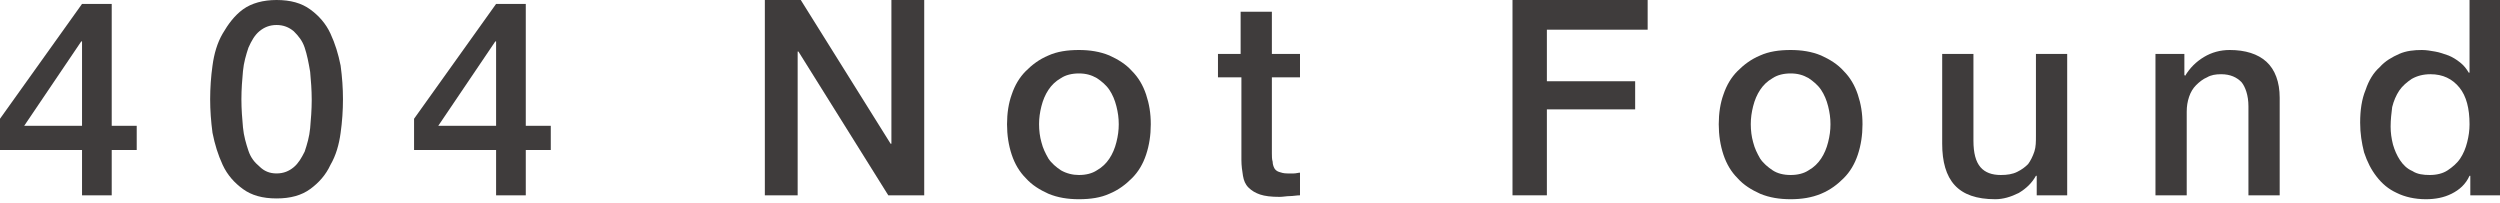<?xml version="1.0" encoding="utf-8"?>
<!-- Generator: Adobe Illustrator 28.3.0, SVG Export Plug-In . SVG Version: 6.00 Build 0)  -->
<svg version="1.1" id="レイヤー_1" xmlns="http://www.w3.org/2000/svg" xmlns:xlink="http://www.w3.org/1999/xlink" x="0px"
	 y="0px" viewBox="0 0 320 26" style="enable-background:new 0 0 320 26;" xml:space="preserve">
<style type="text/css">
	.st0{fill:#3F3C3C;}
</style>
<g>
	<g>
		<path class="st0" d="M17.5,19.2h-3.2V25h-3.8v-5.8H0v-4L10.5,0.5h3.8v15.6h3.2V19.2z M3.1,16.1h7.4V5.3h-0.1L3.1,16.1z"/>
		<path class="st0" d="M35.4,0c1.8,0,3.2,0.4,4.3,1.2c1.1,0.8,2,1.8,2.6,3.1c0.6,1.3,1,2.6,1.3,4.1c0.2,1.5,0.3,2.9,0.3,4.3
			c0,1.4-0.1,2.9-0.3,4.3c-0.2,1.5-0.6,2.9-1.3,4.1c-0.6,1.3-1.5,2.3-2.6,3.1c-1.1,0.8-2.5,1.2-4.3,1.2c-1.8,0-3.2-0.4-4.3-1.2
			c-1.1-0.8-2-1.8-2.6-3.1s-1-2.6-1.3-4.1c-0.2-1.5-0.3-2.9-0.3-4.3c0-1.4,0.1-2.9,0.3-4.3c0.2-1.5,0.6-2.9,1.3-4.1S30,2,31.1,1.2
			C32.2,0.4,33.7,0,35.4,0z M35.4,22.2c0.9,0,1.6-0.3,2.2-0.8c0.6-0.5,1-1.2,1.4-2c0.3-0.9,0.6-1.9,0.7-3c0.1-1.1,0.2-2.4,0.2-3.6
			c0-1.3-0.1-2.5-0.2-3.6C39.5,8,39.3,7,39,6.1c-0.3-0.9-0.8-1.5-1.4-2.1c-0.6-0.5-1.3-0.8-2.2-0.8c-0.9,0-1.6,0.3-2.2,0.8
			c-0.6,0.5-1,1.2-1.4,2.1c-0.3,0.9-0.6,1.9-0.7,3c-0.1,1.1-0.2,2.3-0.2,3.6c0,1.3,0.1,2.5,0.2,3.6c0.1,1.1,0.4,2.1,0.7,3
			c0.3,0.9,0.8,1.5,1.4,2C33.8,21.9,34.5,22.2,35.4,22.2z"/>
		<path class="st0" d="M70.5,19.2h-3.2V25h-3.8v-5.8H53v-4L63.5,0.5h3.8v15.6h3.2V19.2z M56.1,16.1h7.4V5.3h-0.1L56.1,16.1z"/>
		<path class="st0" d="M97.9,0h4.6L114,18.4h0.1V0h4.2v25h-4.6L102.2,6.6h-0.1V25h-4.2V0z"/>
		<path class="st0" d="M138.1,25.5c-1.4,0-2.7-0.2-3.9-0.7c-1.1-0.5-2.1-1.1-2.9-2c-0.8-0.8-1.4-1.8-1.8-3c-0.4-1.2-0.6-2.5-0.6-3.9
			c0-1.4,0.2-2.7,0.6-3.8c0.4-1.2,1-2.2,1.8-3c0.8-0.8,1.7-1.5,2.9-2c1.1-0.5,2.4-0.7,3.9-0.7c1.4,0,2.7,0.2,3.9,0.7
			c1.1,0.5,2.1,1.1,2.9,2c0.8,0.8,1.4,1.8,1.8,3s0.6,2.4,0.6,3.8c0,1.4-0.2,2.7-0.6,3.9s-1,2.2-1.8,3c-0.8,0.8-1.7,1.5-2.9,2
			C140.9,25.3,139.6,25.5,138.1,25.5z M138.1,22.4c0.9,0,1.7-0.2,2.3-0.6c0.7-0.4,1.2-0.9,1.6-1.5c0.4-0.6,0.7-1.3,0.9-2.1
			c0.2-0.8,0.3-1.5,0.3-2.3c0-0.8-0.1-1.5-0.3-2.3c-0.2-0.8-0.5-1.5-0.9-2.1c-0.4-0.6-1-1.1-1.6-1.5c-0.7-0.4-1.4-0.6-2.3-0.6
			c-0.9,0-1.7,0.2-2.3,0.6c-0.7,0.4-1.2,0.9-1.6,1.5c-0.4,0.6-0.7,1.3-0.9,2.1c-0.2,0.8-0.3,1.5-0.3,2.3c0,0.8,0.1,1.6,0.3,2.3
			c0.2,0.8,0.5,1.4,0.9,2.1c0.4,0.6,1,1.1,1.6,1.5C136.5,22.2,137.3,22.4,138.1,22.4z"/>
		<path class="st0" d="M155.8,6.9h3V1.5h4v5.4h3.6v3h-3.6v9.7c0,0.4,0,0.8,0.1,1.1c0,0.3,0.1,0.6,0.2,0.8c0.1,0.2,0.3,0.4,0.6,0.5
			c0.3,0.1,0.6,0.2,1.1,0.2c0.3,0,0.6,0,0.8,0c0.3,0,0.6-0.1,0.8-0.1V25c-0.4,0-0.9,0.1-1.3,0.1c-0.4,0-0.9,0.1-1.3,0.1
			c-1.1,0-1.9-0.1-2.5-0.3c-0.6-0.2-1.1-0.5-1.5-0.9c-0.4-0.4-0.6-0.9-0.7-1.5c-0.1-0.6-0.2-1.3-0.2-2V9.9h-3V6.9z"/>
		<path class="st0" d="M193.6,0h17.3v3.8H198v6.6h11.3v3.6H198V25h-4.4V0z"/>
		<path class="st0" d="M229.2,25.5c-1.4,0-2.7-0.2-3.9-0.7c-1.1-0.5-2.1-1.1-2.9-2c-0.8-0.8-1.4-1.8-1.8-3c-0.4-1.2-0.6-2.5-0.6-3.9
			c0-1.4,0.2-2.7,0.6-3.8c0.4-1.2,1-2.2,1.8-3c0.8-0.8,1.7-1.5,2.9-2c1.1-0.5,2.4-0.7,3.9-0.7c1.4,0,2.7,0.2,3.9,0.7
			c1.1,0.5,2.1,1.1,2.9,2c0.8,0.8,1.4,1.8,1.8,3s0.6,2.4,0.6,3.8c0,1.4-0.2,2.7-0.6,3.9s-1,2.2-1.8,3c-0.8,0.8-1.7,1.5-2.9,2
			C231.9,25.3,230.6,25.5,229.2,25.5z M229.2,22.4c0.9,0,1.7-0.2,2.3-0.6c0.7-0.4,1.2-0.9,1.6-1.5c0.4-0.6,0.7-1.3,0.9-2.1
			c0.2-0.8,0.3-1.5,0.3-2.3c0-0.8-0.1-1.5-0.3-2.3c-0.2-0.8-0.5-1.5-0.9-2.1c-0.4-0.6-1-1.1-1.6-1.5c-0.7-0.4-1.4-0.6-2.3-0.6
			c-0.9,0-1.7,0.2-2.3,0.6c-0.7,0.4-1.2,0.9-1.6,1.5c-0.4,0.6-0.7,1.3-0.9,2.1c-0.2,0.8-0.3,1.5-0.3,2.3c0,0.8,0.1,1.6,0.3,2.3
			c0.2,0.8,0.5,1.4,0.9,2.1c0.4,0.6,1,1.1,1.6,1.5C227.5,22.2,228.3,22.4,229.2,22.4z"/>
		<path class="st0" d="M264.6,25h-3.9v-2.5h-0.1c-0.5,0.9-1.2,1.6-2.2,2.2c-1,0.5-2,0.8-3,0.8c-2.4,0-4.1-0.6-5.2-1.8
			c-1.1-1.2-1.6-3-1.6-5.3V6.9h4V18c0,1.6,0.3,2.7,0.9,3.4c0.6,0.7,1.5,1,2.6,1c0.8,0,1.5-0.1,2.1-0.4c0.6-0.3,1-0.6,1.4-1
			c0.3-0.4,0.6-1,0.8-1.6c0.2-0.6,0.2-1.3,0.2-2V6.9h4V25z"/>
		<path class="st0" d="M275.8,6.9h3.8v2.7l0.1,0.1c0.6-1,1.4-1.8,2.4-2.4c1-0.6,2.1-0.9,3.3-0.9c2,0,3.6,0.5,4.7,1.5
			c1.1,1,1.7,2.6,1.7,4.6V25h-4V13.6c0-1.4-0.4-2.5-0.9-3.1c-0.6-0.6-1.4-1-2.6-1c-0.7,0-1.3,0.1-1.8,0.4c-0.5,0.2-1,0.6-1.4,1
			c-0.4,0.4-0.7,0.9-0.9,1.5c-0.2,0.6-0.3,1.2-0.3,1.9V25h-4V6.9z"/>
		<path class="st0" d="M320,25h-3.8v-2.5h-0.1c-0.5,1.1-1.3,1.8-2.3,2.3c-1,0.5-2.1,0.7-3.3,0.7c-1.4,0-2.7-0.3-3.7-0.8
			c-1.1-0.5-1.9-1.2-2.6-2.1c-0.7-0.9-1.2-1.9-1.6-3.1c-0.3-1.2-0.5-2.4-0.5-3.8c0-1.6,0.2-3,0.7-4.2c0.4-1.2,1-2.2,1.8-2.9
			c0.7-0.8,1.6-1.3,2.5-1.7c0.9-0.4,1.9-0.5,2.9-0.5c0.6,0,1.1,0.1,1.7,0.2c0.6,0.1,1.1,0.3,1.7,0.5c0.5,0.2,1,0.5,1.5,0.9
			c0.5,0.4,0.8,0.8,1.1,1.3h0.1V0h4V25z M306,16.2c0,0.8,0.1,1.5,0.3,2.3c0.2,0.7,0.5,1.4,0.9,2c0.4,0.6,0.9,1.1,1.6,1.4
			c0.6,0.4,1.4,0.5,2.2,0.5c0.9,0,1.7-0.2,2.3-0.6c0.6-0.4,1.2-0.9,1.6-1.5c0.4-0.6,0.7-1.3,0.9-2.1c0.2-0.8,0.3-1.5,0.3-2.3
			c0-2-0.4-3.6-1.3-4.7c-0.9-1.1-2.1-1.7-3.7-1.7c-0.9,0-1.7,0.2-2.4,0.6c-0.6,0.4-1.2,0.9-1.6,1.5c-0.4,0.6-0.7,1.3-0.9,2.1
			C306.1,14.5,306,15.3,306,16.2z"/>
	</g>
</g>
</svg>
